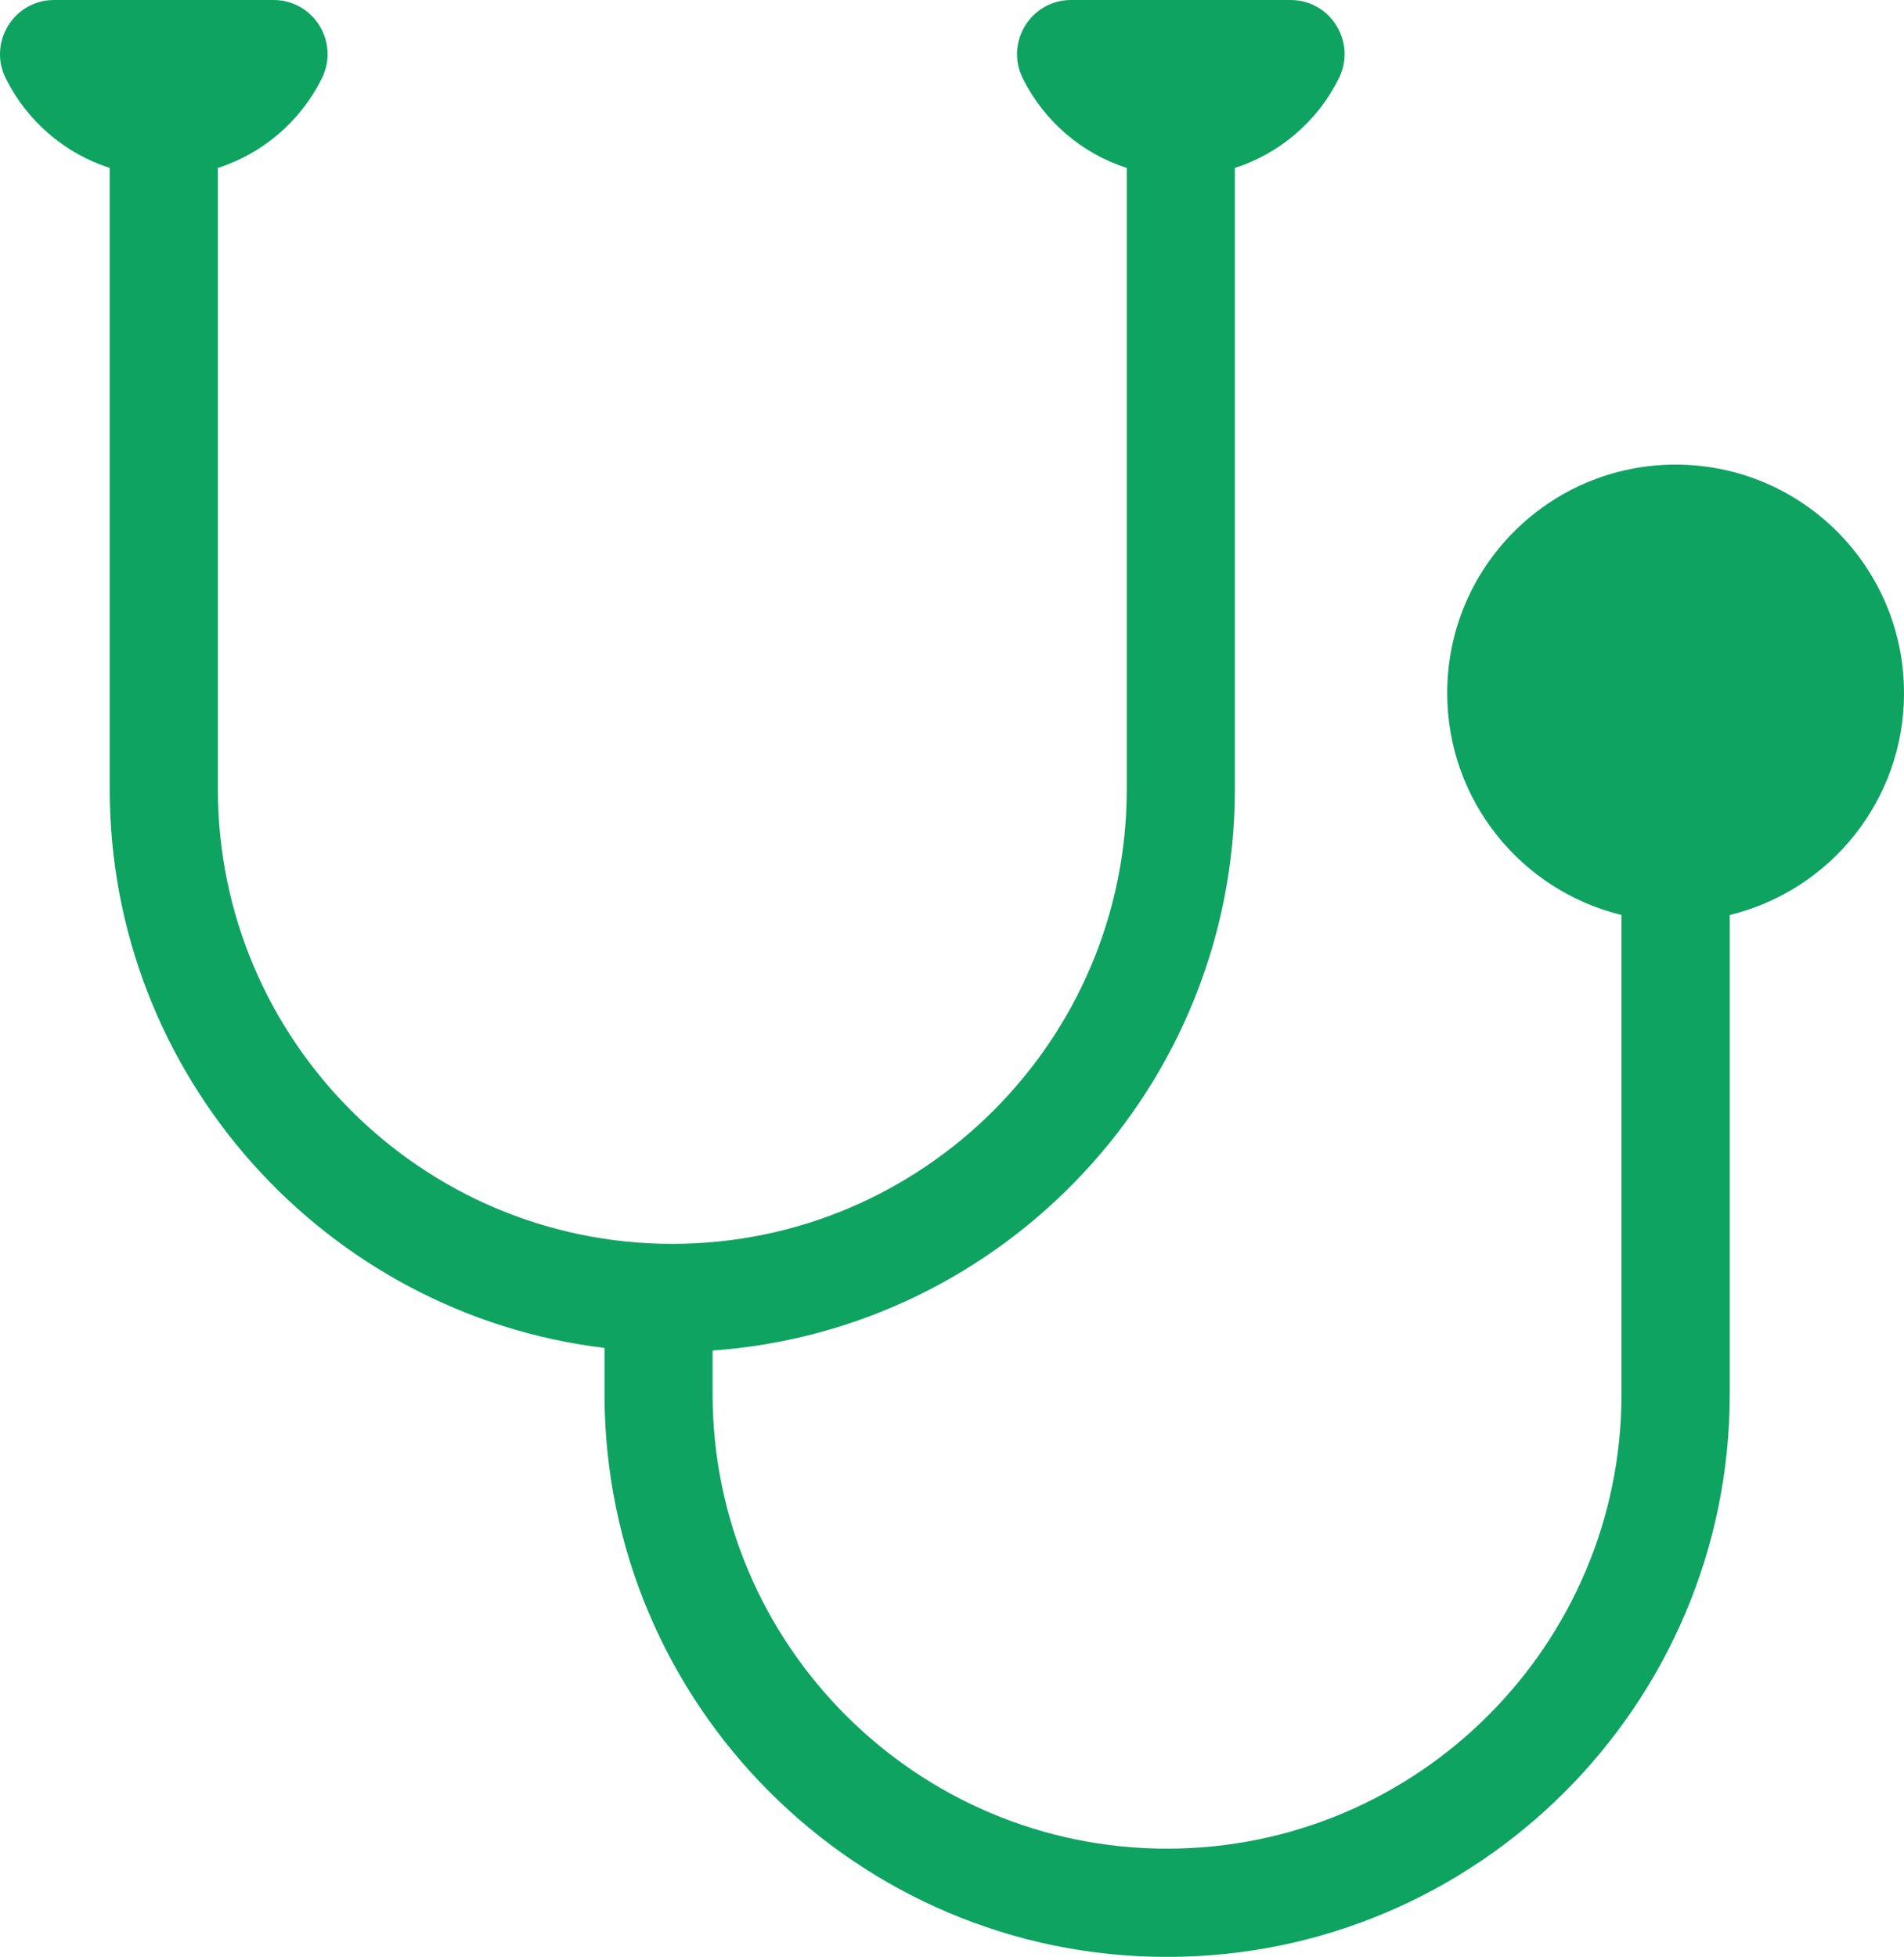 <?xml version="1.0" encoding="UTF-8"?><svg id="_レイヤー_2" xmlns="http://www.w3.org/2000/svg" viewBox="0 0 486.68 500.08"><defs><style>.cls-1{fill:#0ea361;}</style></defs><g id="_レイヤー_1-2"><path id="_聴診器" class="cls-1" d="M486.68,177.11c0-32.24-26.14-58.38-58.38-58.38s-58.38,26.14-58.38,58.38c0,27.48,18.99,50.5,44.55,56.71v122.45c0,64.05-52.11,116.16-116.16,116.16s-116.16-52.11-116.16-116.16v-11.14c74.5-5.3,133.49-67.6,133.49-143.43V42.92c11.64-3.74,21.21-12.08,26.58-22.89,4.58-9.21-2.08-20.03-12.36-20.03h-56.07c-10.29,0-16.94,10.82-12.36,20.03,5.37,10.8,14.94,19.14,26.58,22.89V201.71c0,64.05-52.11,116.16-116.16,116.16s-116.16-52.11-116.16-116.16V42.92c11.64-3.74,21.21-12.08,26.58-22.89,4.58-9.21-2.08-20.03-12.36-20.03H13.83C3.55,0-3.11,10.82,1.47,20.03c5.37,10.8,14.94,19.14,26.58,22.89V201.71c0,73.43,55.32,134.17,126.47,142.76v11.81c0,79.29,64.51,143.81,143.81,143.81s143.81-64.51,143.81-143.81v-122.45c25.56-6.21,44.55-29.24,44.55-56.71Z"/></g></svg>